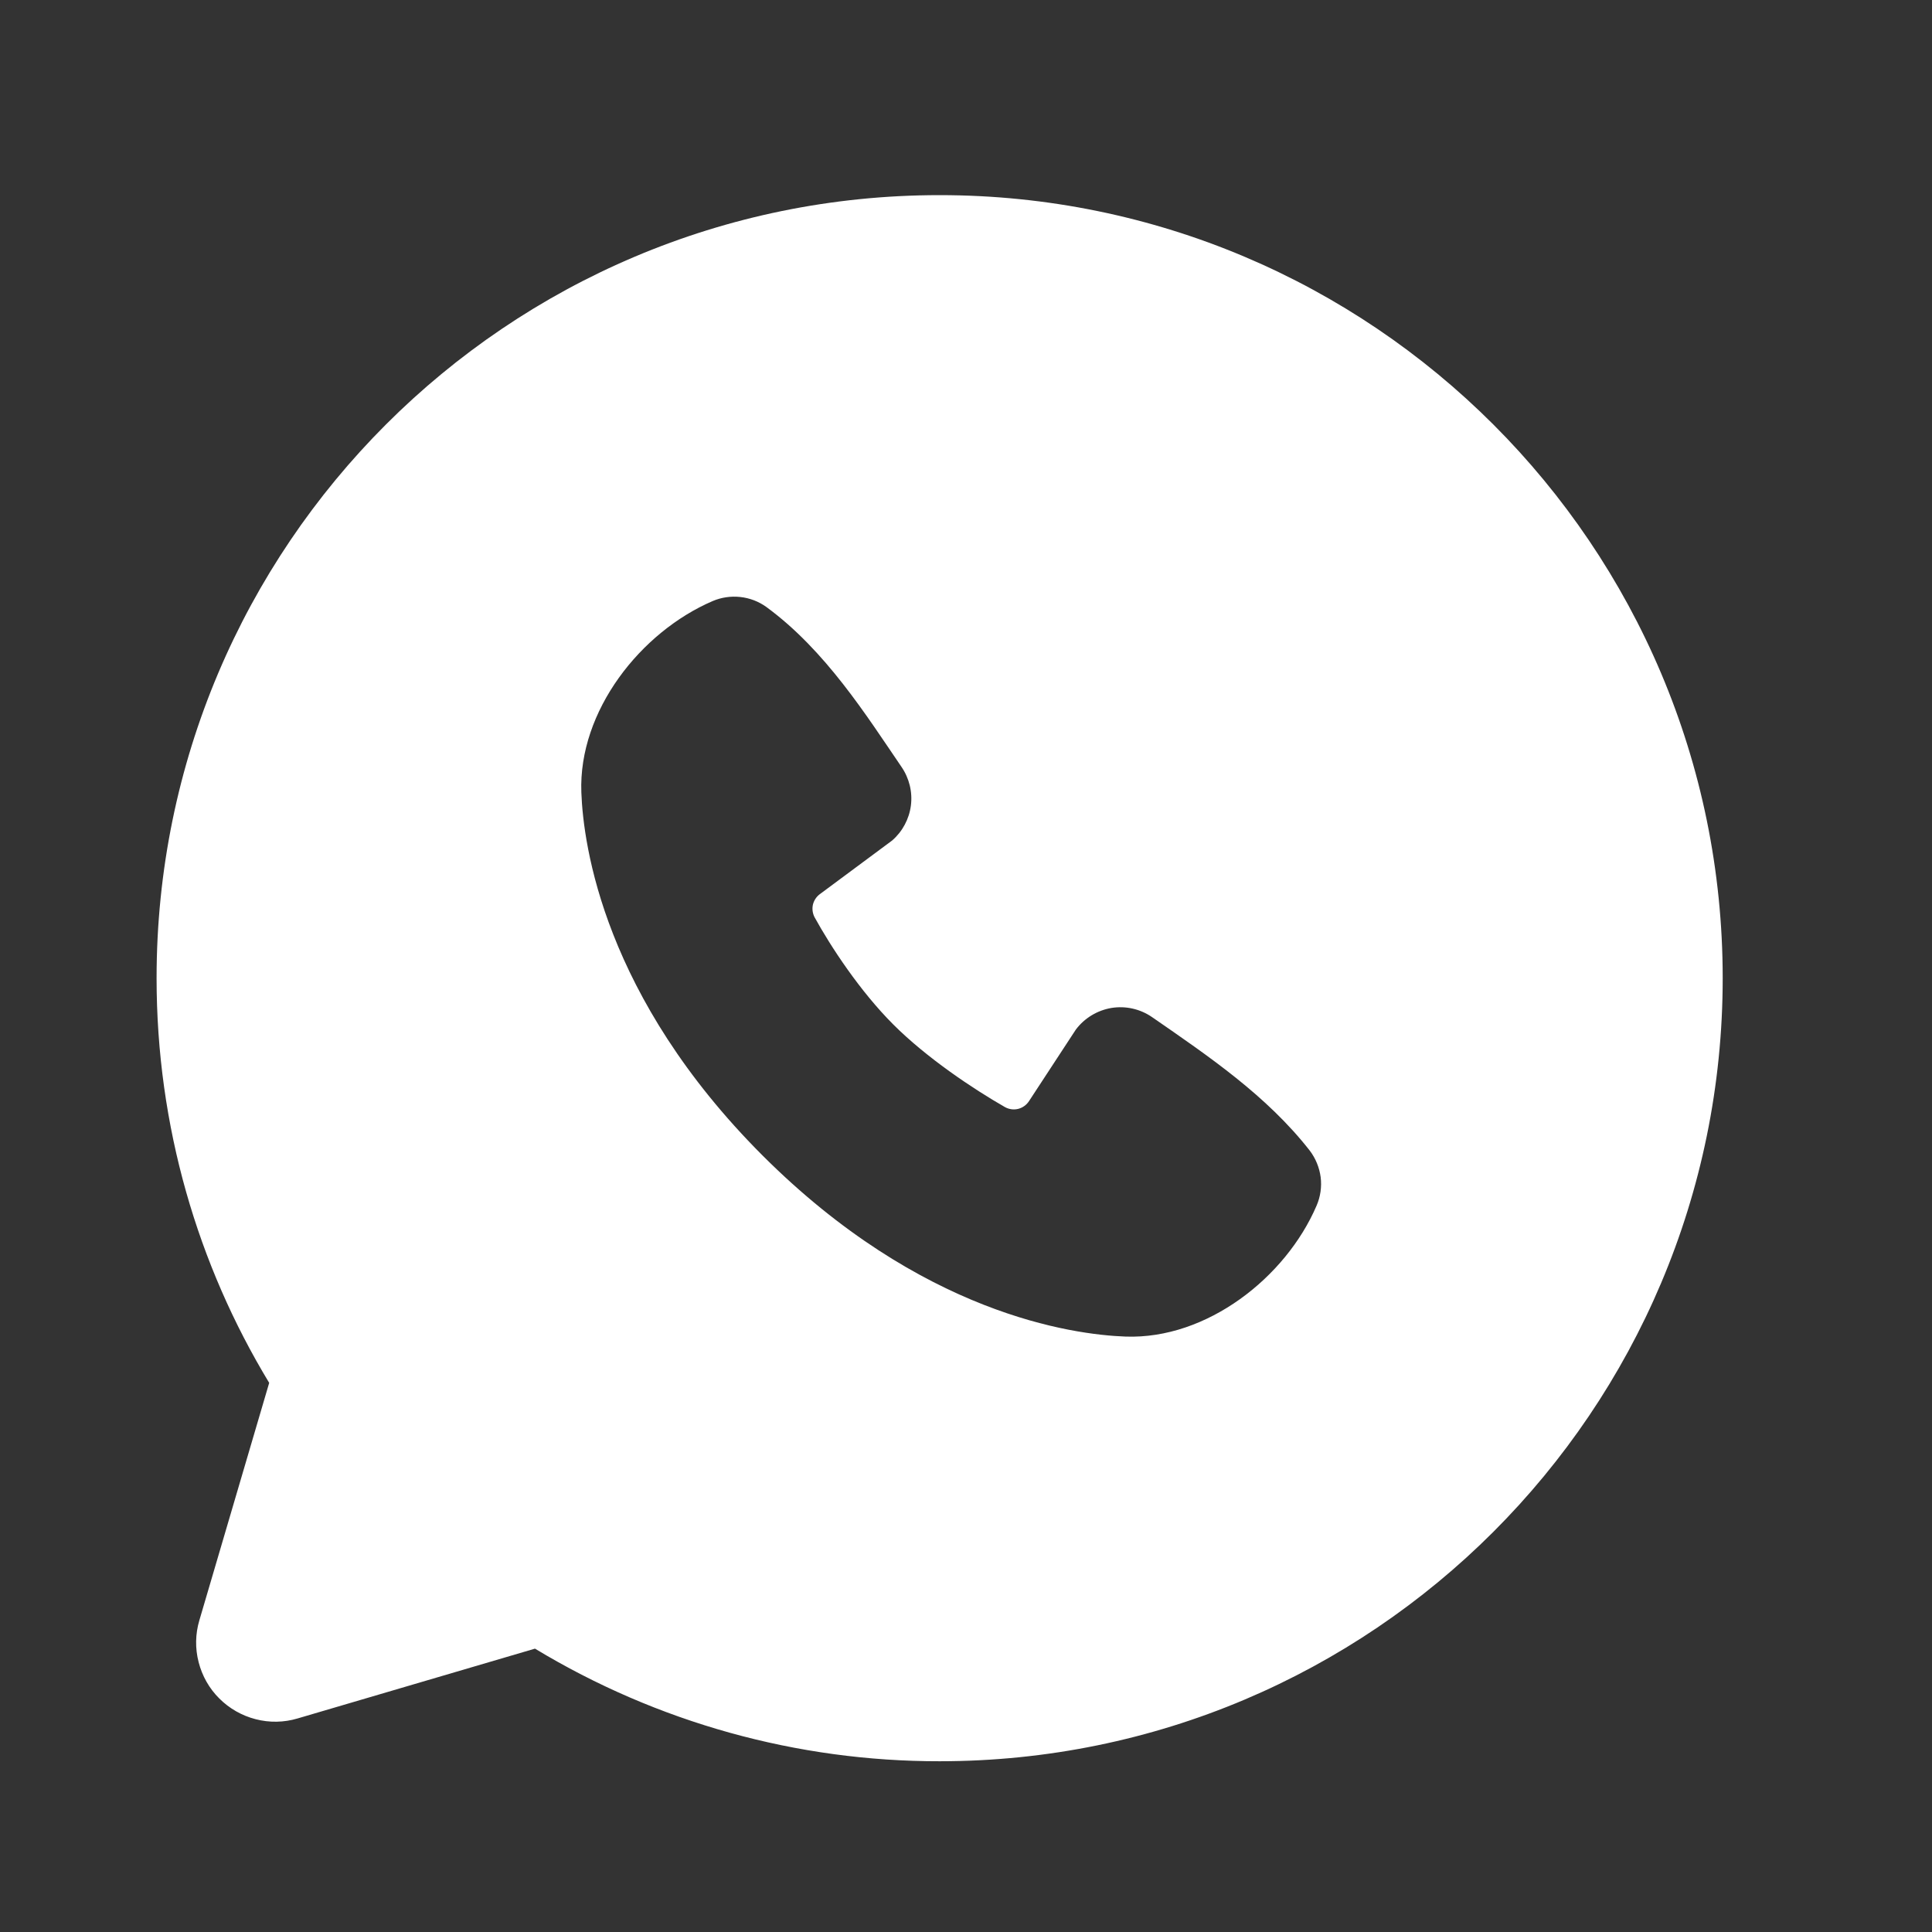 <?xml version="1.0" encoding="UTF-8"?> <svg xmlns="http://www.w3.org/2000/svg" width="21" height="21" viewBox="0 0 21 21" fill="none"><rect x="0" y="0" width="21" height="21" fill="#333333" stroke="none"/><path fill-rule="evenodd" clip-rule="evenodd" d="M10.213 2.121C5.513 2.121 1.702 5.932 1.702 10.632C1.702 12.241 2.149 13.748 2.926 15.031L2.167 17.612C2.123 17.76 2.12 17.917 2.159 18.067C2.197 18.216 2.274 18.353 2.384 18.462C2.493 18.571 2.63 18.649 2.779 18.687C2.929 18.726 3.086 18.723 3.234 18.679L5.815 17.92C7.142 18.722 8.663 19.146 10.213 19.144C14.914 19.144 18.725 15.333 18.725 10.632C18.725 5.932 14.914 2.121 10.213 2.121ZM8.288 12.559C10.01 14.28 11.654 14.507 12.234 14.528C13.117 14.56 13.976 13.886 14.311 13.104C14.353 13.007 14.368 12.9 14.355 12.795C14.341 12.69 14.3 12.59 14.236 12.506C13.77 11.91 13.139 11.482 12.523 11.056C12.394 10.967 12.236 10.931 12.081 10.956C11.927 10.982 11.788 11.066 11.694 11.191L11.184 11.97C11.157 12.011 11.115 12.041 11.067 12.053C11.019 12.065 10.968 12.058 10.924 12.034C10.578 11.836 10.073 11.499 9.71 11.136C9.348 10.774 9.031 10.292 8.853 9.968C8.832 9.926 8.826 9.879 8.836 9.833C8.847 9.788 8.873 9.748 8.91 9.72L9.697 9.136C9.809 9.039 9.882 8.903 9.901 8.756C9.92 8.608 9.883 8.459 9.799 8.336C9.418 7.778 8.973 7.068 8.329 6.597C8.246 6.537 8.148 6.5 8.046 6.489C7.944 6.478 7.841 6.493 7.747 6.533C6.964 6.869 6.286 7.728 6.319 8.613C6.34 9.193 6.567 10.837 8.288 12.559Z" fill="white"></path></svg> 